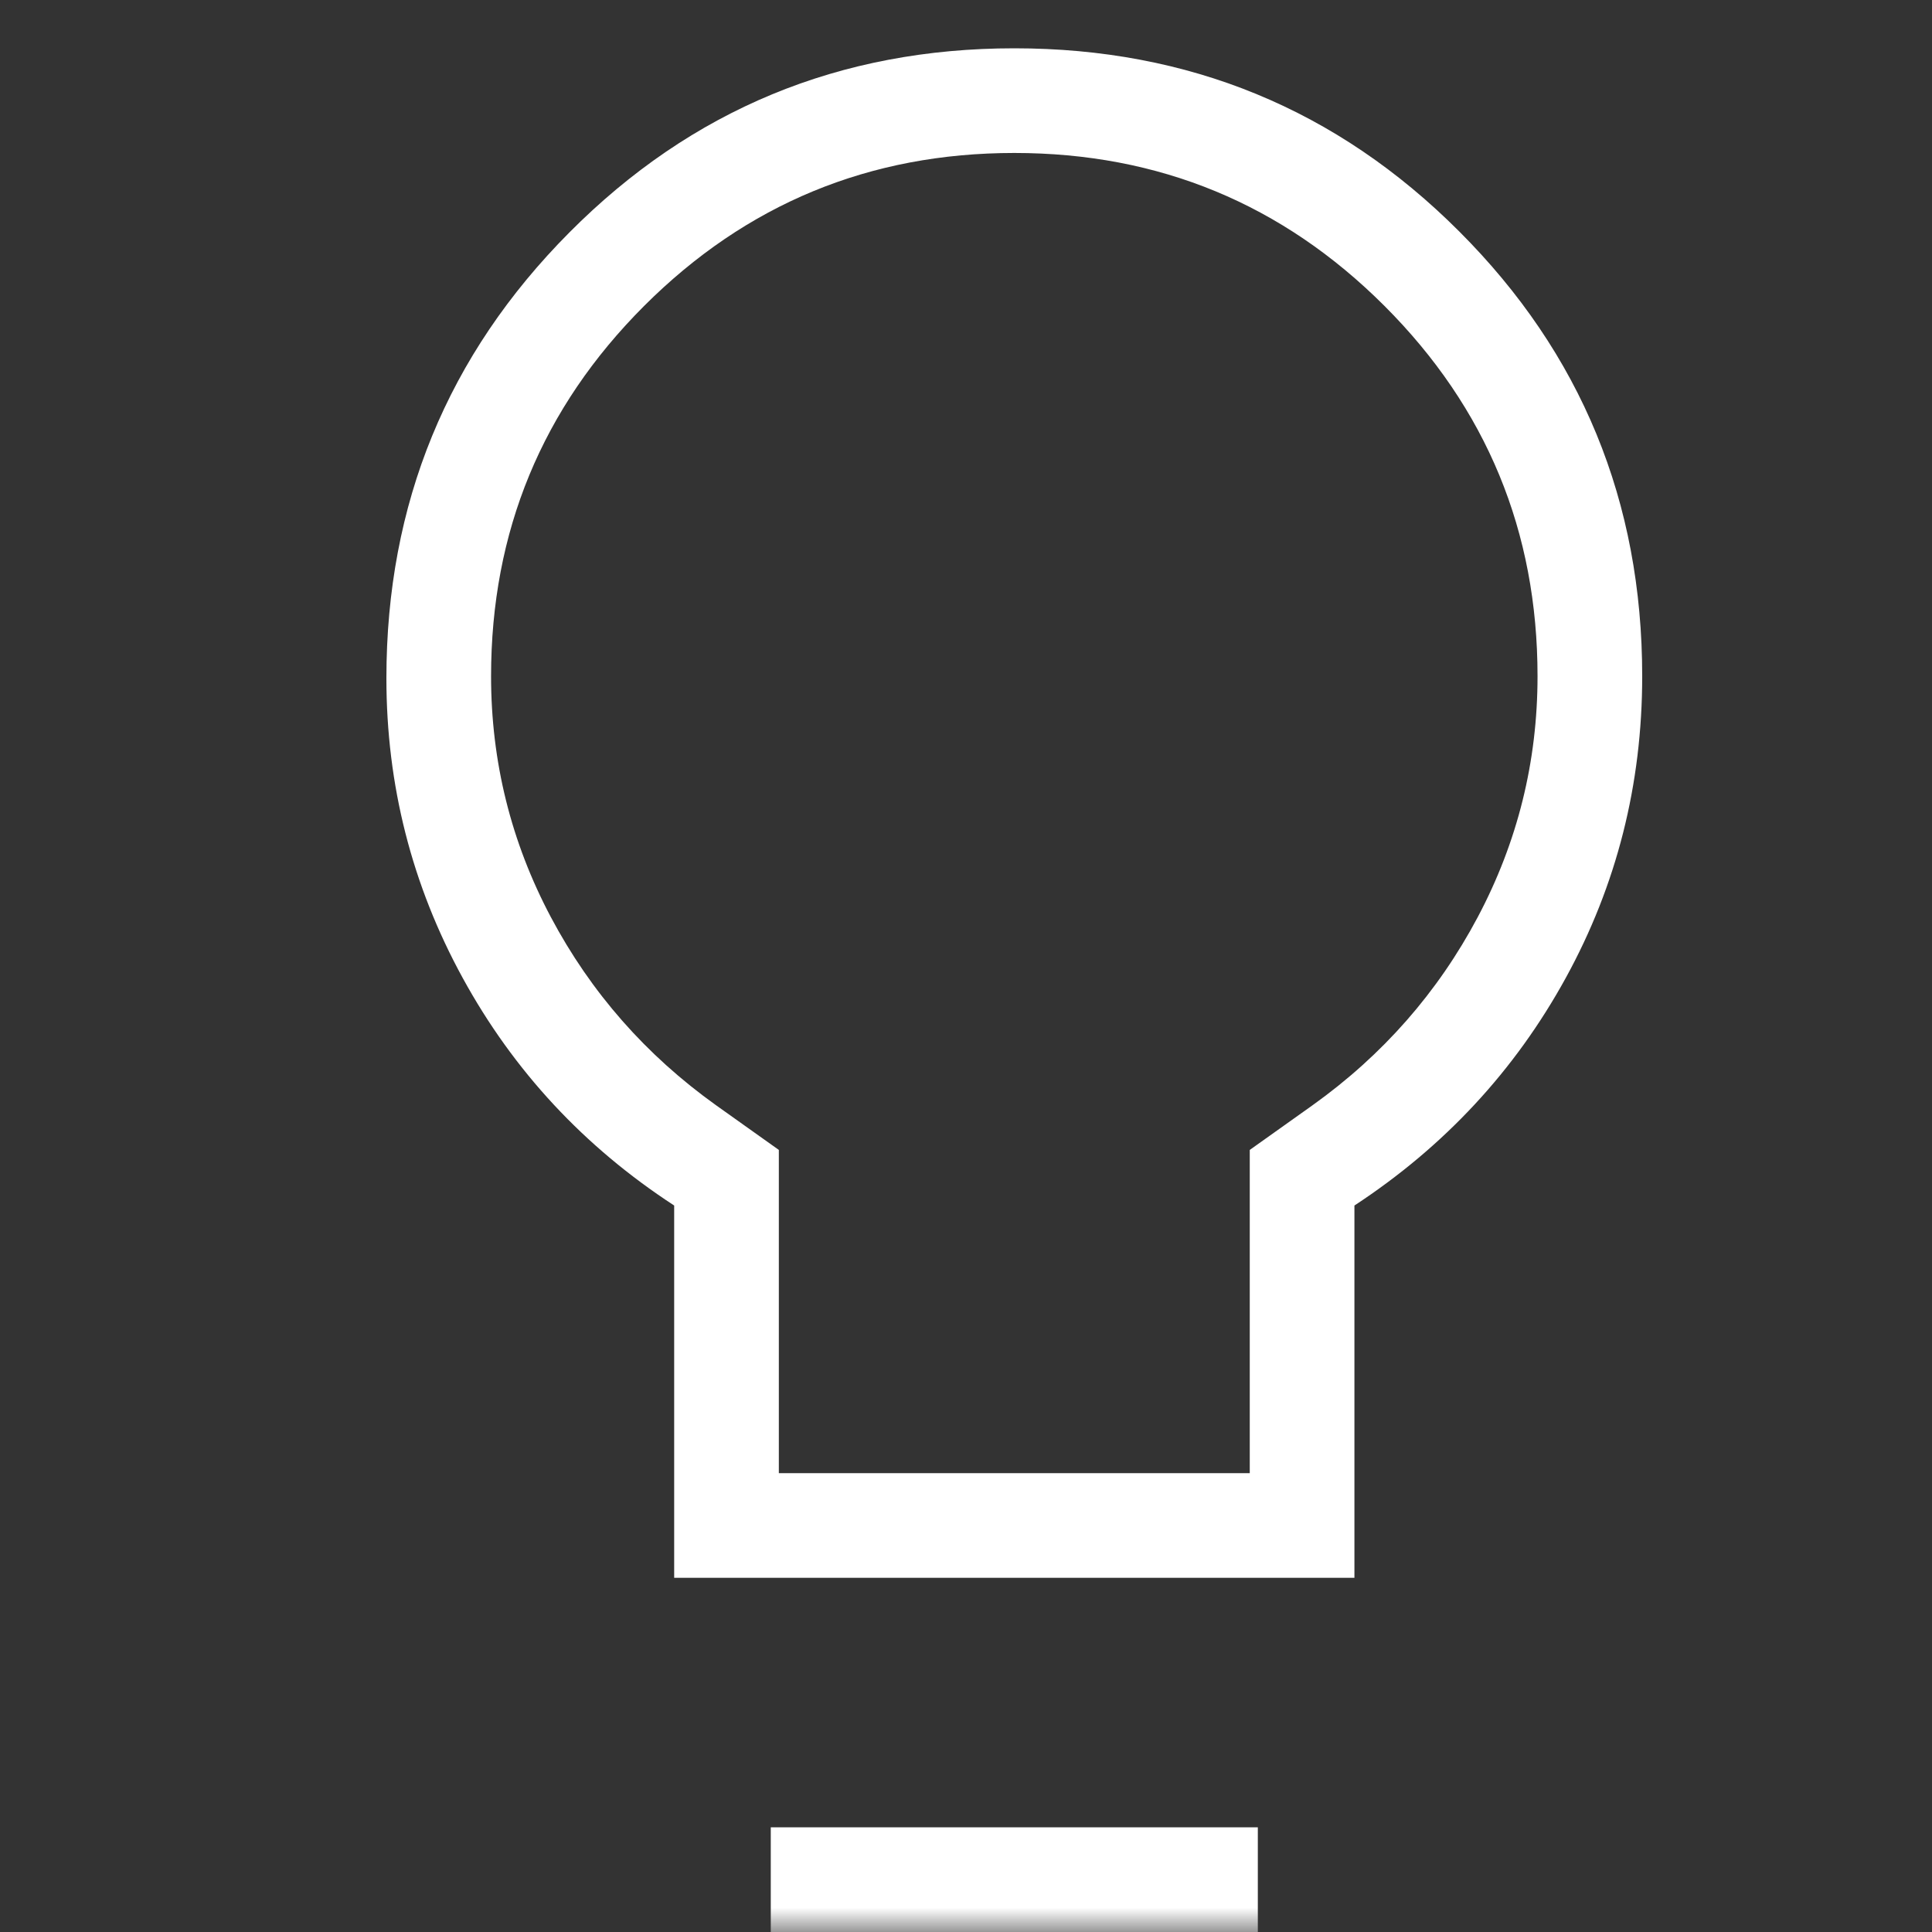 <svg width="40" height="40" viewBox="0 0 40 40" fill="none" xmlns="http://www.w3.org/2000/svg">
<rect x="0" y="0" width="40" height="40" fill="#333333" stroke="none"/>
<mask id="mask0_3364_5191" style="mask-type:alpha" maskUnits="userSpaceOnUse" x="0" y="0" width="40" height="40">
<rect width="40" height="40" fill="#D9D9D9"/>
</mask>
<g mask="url(#mask0_3364_5191)">
<path d="M13.958 32.667V24.959C12.094 23.744 10.635 22.175 9.581 20.25C8.527 18.325 8 16.256 8 14.042C8 10.428 9.263 7.351 11.79 4.811C14.316 2.27 17.386 1 21 1C24.614 1 27.684 2.263 30.21 4.79C32.737 7.316 34 10.386 34 14C34 16.242 33.473 18.323 32.419 20.244C31.365 22.165 29.906 23.736 28.042 24.959V32.667H13.958ZM16.125 30.5H25.875V23.808L27.175 22.883C28.628 21.844 29.767 20.547 30.594 18.99C31.42 17.433 31.833 15.769 31.833 14C31.833 11.003 30.777 8.448 28.665 6.335C26.552 4.223 23.997 3.167 21 3.167C18.003 3.167 15.448 4.223 13.335 6.335C11.223 8.448 10.167 11.003 10.167 14C10.167 15.769 10.58 17.433 11.406 18.99C12.233 20.547 13.372 21.844 14.825 22.883L16.125 23.808V30.5ZM15.958 40V37.833H26.042V40H15.958Z" fill="white"/>
</g>
</svg>
